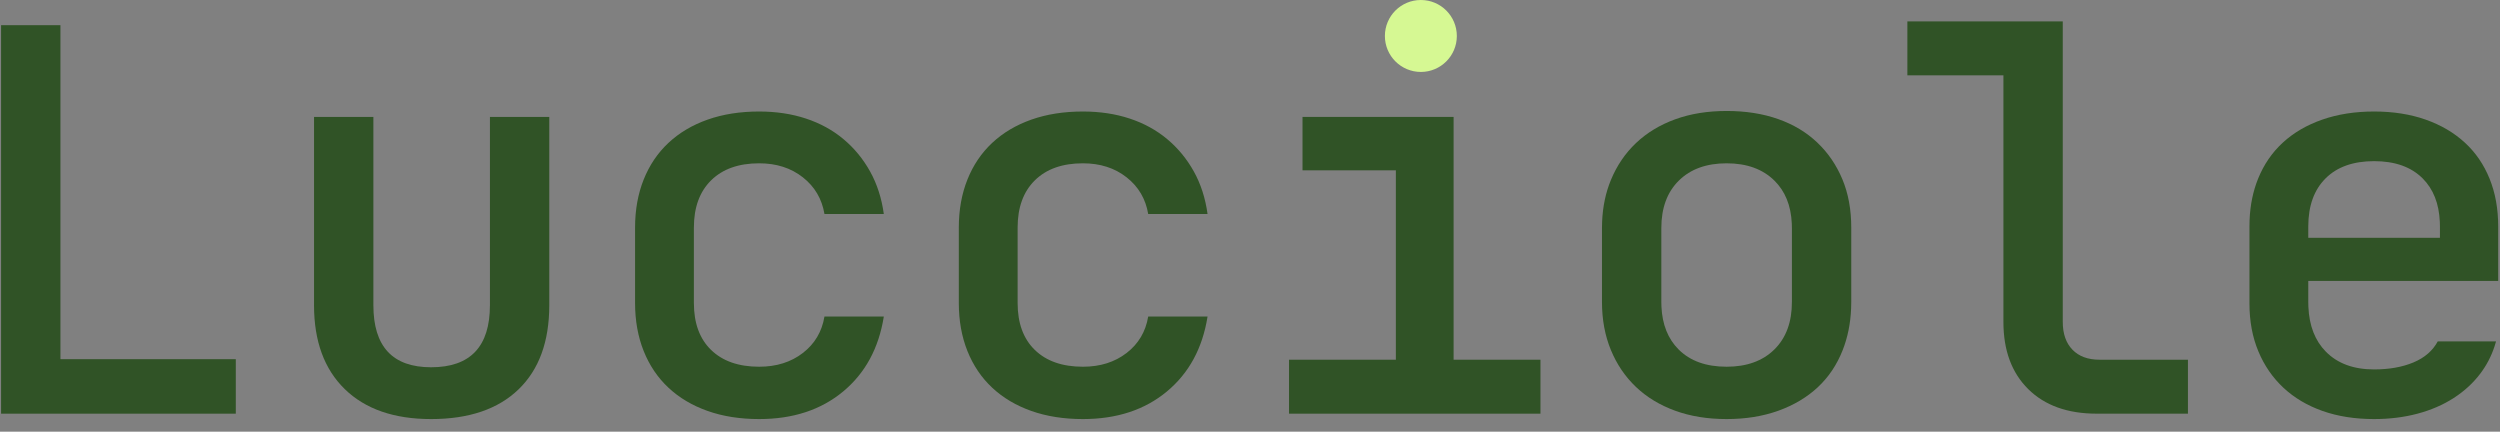 <?xml version="1.0" encoding="UTF-8"?>
<svg width="139px" height="24px" viewBox="0 0 139 24" version="1.1" xmlns="http://www.w3.org/2000/svg" xmlns:xlink="http://www.w3.org/1999/xlink">
    <rect x="0" y="0" width="139" height="24" fill="#808080" stroke="none"/>
    <!-- Generator: Sketch 61.2 (89653) - https://sketch.com -->
    <title>it</title>
    <desc>Created with Sketch.</desc>
    <g id="Page-1" stroke="none" stroke-width="1" fill="none" fill-rule="evenodd">
        <g id="Group-2" transform="translate(0.06, 0)" fill-rule="nonzero">
            <polygon id="Path" fill="#305326" points="13.05 23 13.05 19.97 3.3 19.97 3.3 1.4 0 1.4 0 23"></polygon>
            <path d="M23.91,23.3 C26.01,23.3 27.63,22.75 28.77,21.65 C29.91,20.55 30.48,18.99 30.48,16.97 L30.48,16.97 L30.48,6.5 L27.18,6.5 L27.18,16.97 C27.18,19.27 26.09,20.42 23.91,20.42 C21.77,20.42 20.7,19.27 20.7,16.97 L20.7,16.97 L20.7,6.5 L17.4,6.5 L17.4,16.97 C17.4,18.97 17.97,20.525 19.11,21.635 C20.25,22.745 21.85,23.3 23.91,23.3 Z" id="Path" fill="#305326"></path>
            <path d="M42.15,23.3 C44.03,23.3 45.585,22.79 46.815,21.77 C48.045,20.75 48.8,19.36 49.08,17.6 L49.08,17.6 L45.78,17.6 C45.64,18.44 45.24,19.115 44.58,19.625 C43.92,20.135 43.11,20.39 42.15,20.39 C41.01,20.39 40.12,20.08 39.48,19.46 C38.84,18.84 38.52,17.97 38.52,16.85 L38.52,16.85 L38.52,12.65 C38.52,11.53 38.84,10.655 39.48,10.025 C40.12,9.395 41.01,9.08 42.15,9.08 C43.11,9.08 43.92,9.34 44.58,9.86 C45.24,10.38 45.64,11.06 45.78,11.9 L45.78,11.9 L49.08,11.9 C48.96,11.02 48.705,10.23 48.315,9.53 C47.925,8.83 47.43,8.23 46.83,7.73 C46.23,7.23 45.535,6.85 44.745,6.59 C43.955,6.33 43.09,6.2 42.15,6.2 C41.09,6.2 40.135,6.35 39.285,6.65 C38.435,6.95 37.71,7.38 37.11,7.94 C36.51,8.5 36.05,9.18 35.73,9.98 C35.41,10.78 35.25,11.67 35.25,12.65 L35.25,12.65 L35.25,16.85 C35.25,17.83 35.41,18.72 35.73,19.52 C36.05,20.32 36.51,21 37.11,21.56 C37.71,22.12 38.435,22.55 39.285,22.85 C40.135,23.15 41.09,23.3 42.15,23.3 Z" id="Path" fill="#305326"></path>
            <path d="M60.15,23.3 C62.03,23.3 63.585,22.79 64.815,21.77 C66.045,20.75 66.8,19.36 67.08,17.6 L67.08,17.6 L63.78,17.6 C63.64,18.44 63.24,19.115 62.58,19.625 C61.92,20.135 61.11,20.39 60.15,20.39 C59.01,20.39 58.12,20.08 57.48,19.46 C56.84,18.84 56.52,17.97 56.52,16.85 L56.52,16.85 L56.52,12.65 C56.52,11.53 56.84,10.655 57.48,10.025 C58.12,9.395 59.01,9.08 60.15,9.08 C61.11,9.08 61.92,9.34 62.58,9.86 C63.24,10.38 63.64,11.06 63.78,11.9 L63.78,11.9 L67.08,11.9 C66.96,11.02 66.705,10.23 66.315,9.53 C65.925,8.83 65.43,8.23 64.83,7.73 C64.23,7.23 63.535,6.85 62.745,6.59 C61.955,6.33 61.09,6.2 60.15,6.2 C59.09,6.2 58.135,6.35 57.285,6.65 C56.435,6.95 55.71,7.38 55.11,7.94 C54.51,8.5 54.05,9.18 53.73,9.98 C53.41,10.78 53.25,11.67 53.25,12.65 L53.25,12.65 L53.25,16.85 C53.25,17.83 53.41,18.72 53.73,19.52 C54.05,20.32 54.51,21 55.11,21.56 C55.71,22.12 56.435,22.55 57.285,22.85 C58.135,23.15 59.09,23.3 60.15,23.3 Z" id="Path" fill="#305326"></path>
            <polygon id="Path" fill="#305326" points="85.59 23 85.59 20 80.76 20 80.76 6.5 72.36 6.5 72.36 9.47 77.55 9.47 77.55 20 71.61 20 71.61 23"></polygon>
            <path d="M95.94,6.17 C97,6.17 97.955,6.32 98.805,6.62 C99.655,6.92 100.38,7.355 100.98,7.925 C101.58,8.495 102.045,9.175 102.375,9.965 C102.705,10.755 102.87,11.65 102.87,12.65 L102.87,12.65 L102.87,16.79 L102.862,17.154 C102.828,17.992 102.67,18.766 102.39,19.475 C102.07,20.285 101.61,20.97 101.01,21.53 C100.41,22.09 99.68,22.525 98.82,22.835 C97.96,23.145 97,23.3 95.94,23.3 C94.88,23.3 93.925,23.145 93.075,22.835 C92.225,22.525 91.5,22.085 90.9,21.515 C90.3,20.945 89.835,20.26 89.505,19.46 C89.175,18.66 89.01,17.77 89.01,16.79 L89.01,16.79 L89.01,12.68 L89.018,12.317 C89.054,11.479 89.216,10.71 89.505,10.01 C89.835,9.21 90.3,8.525 90.9,7.955 C91.5,7.385 92.225,6.945 93.075,6.635 C93.925,6.325 94.88,6.17 95.94,6.17 Z M95.94,9.08 C94.82,9.08 93.935,9.4 93.285,10.04 C92.635,10.68 92.31,11.56 92.31,12.68 L92.31,12.68 L92.31,16.79 L92.316,17.044 C92.361,18.044 92.679,18.839 93.27,19.43 C93.91,20.07 94.8,20.39 95.94,20.39 C97.06,20.39 97.945,20.07 98.595,19.43 C99.245,18.79 99.57,17.91 99.57,16.79 L99.57,16.79 L99.57,12.68 L99.564,12.426 C99.518,11.426 99.195,10.631 98.595,10.04 C97.945,9.4 97.06,9.08 95.94,9.08 Z" id="Combined-Shape" fill="#305326"></path>
            <path d="M121.59,23 L121.59,20 L116.67,20 C116.03,20 115.53,19.815 115.17,19.445 C114.81,19.075 114.63,18.56 114.63,17.9 L114.63,17.9 L114.63,1.19 L105.99,1.19 L105.99,4.19 L111.33,4.19 L111.33,17.9 C111.33,19.48 111.79,20.725 112.71,21.635 C113.63,22.545 114.9,23 116.52,23 L116.52,23 L121.59,23 Z" id="Path" fill="#305326"></path>
            <path d="M131.94,6.2 C133,6.2 133.955,6.35 134.805,6.65 C135.655,6.95 136.38,7.375 136.98,7.925 C137.58,8.475 138.04,9.145 138.36,9.935 C138.68,10.725 138.84,11.61 138.84,12.59 L138.84,12.59 L138.84,15.62 L128.28,15.62 L128.28,16.79 L128.286,17.058 C128.332,18.11 128.655,18.941 129.255,19.55 C129.905,20.21 130.8,20.54 131.94,20.54 C132.78,20.54 133.51,20.41 134.13,20.15 C134.75,19.89 135.2,19.5 135.48,18.98 L135.48,18.98 L138.72,18.98 L138.636,19.259 C138.455,19.809 138.193,20.311 137.85,20.765 C137.45,21.295 136.955,21.75 136.365,22.13 C135.775,22.51 135.105,22.8 134.355,23 C133.605,23.2 132.8,23.3 131.94,23.3 C130.88,23.3 129.925,23.15 129.075,22.85 C128.225,22.55 127.5,22.12 126.9,21.56 C126.3,21 125.835,20.325 125.505,19.535 C125.175,18.745 125.01,17.86 125.01,16.88 L125.01,16.88 L125.01,12.59 L125.017,12.227 C125.052,11.39 125.21,10.626 125.49,9.935 C125.81,9.145 126.27,8.475 126.87,7.925 C127.47,7.375 128.2,6.95 129.06,6.65 C129.92,6.35 130.88,6.2 131.94,6.2 Z M131.94,8.96 C130.78,8.96 129.88,9.28 129.24,9.92 C128.6,10.56 128.28,11.45 128.28,12.59 L128.28,12.59 L128.28,13.22 L135.6,13.22 L135.6,12.59 L135.594,12.331 C135.549,11.315 135.231,10.511 134.64,9.92 C134,9.28 133.1,8.96 131.94,8.96 Z" id="Combined-Shape" fill="#305326"></path>
            <circle id="Oval" fill="#D6F893" cx="78.94" cy="2" r="2"></circle>
        </g>
    </g>
</svg>